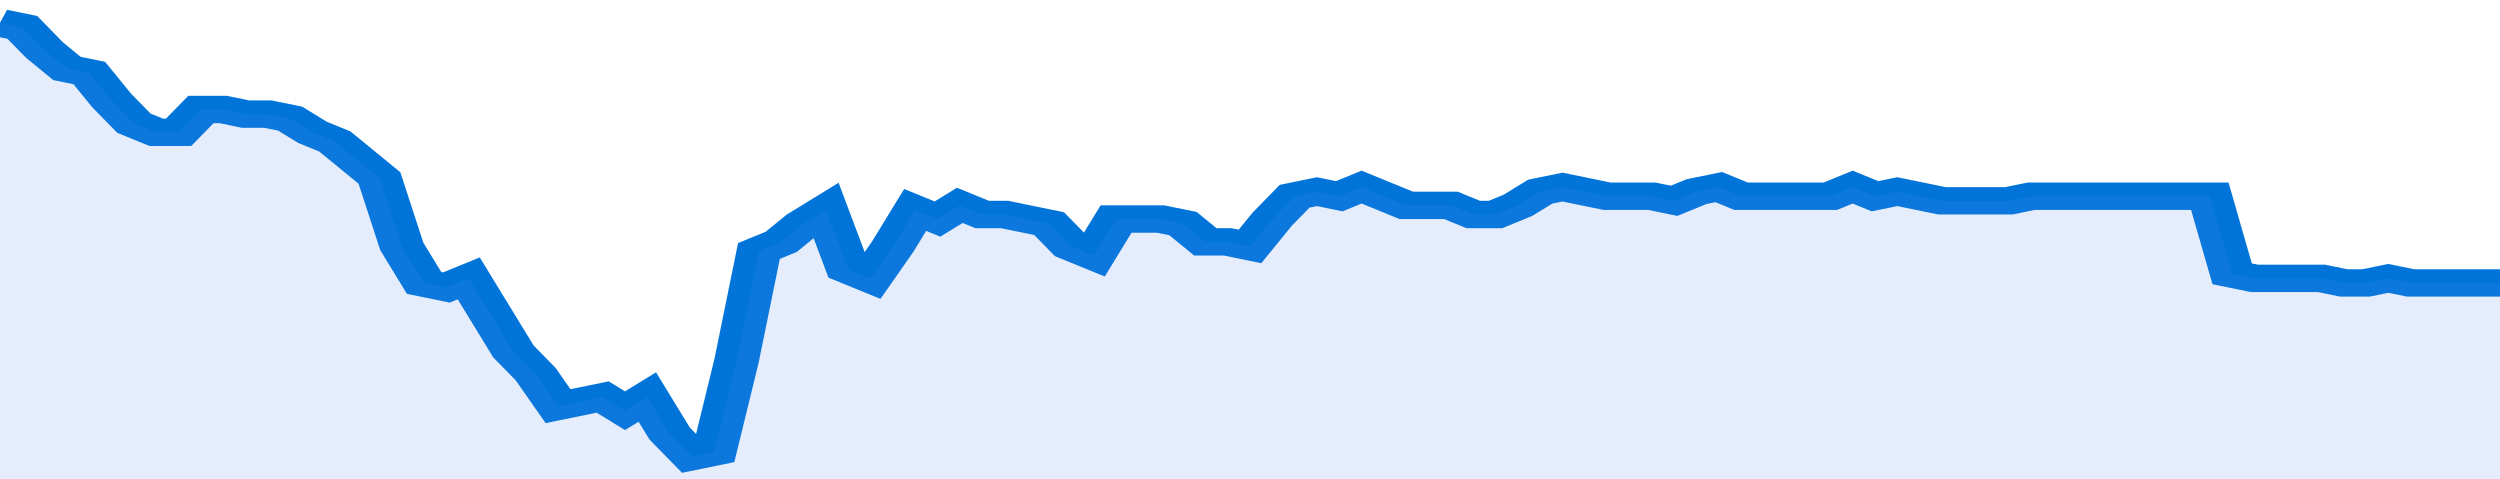<svg xmlns="http://www.w3.org/2000/svg" viewBox="0 0 336 105" width="120" height="23" preserveAspectRatio="none">
				 <polyline fill="none" stroke="#0074d9" stroke-width="6" points="0, 5 3, 6 6, 11 9, 15 12, 16 15, 22 18, 27 21, 29 24, 29 27, 24 30, 24 33, 25 36, 25 39, 26 42, 29 45, 31 48, 35 51, 39 54, 54 57, 62 60, 63 63, 61 66, 69 69, 77 72, 82 75, 89 78, 88 81, 87 84, 90 87, 87 90, 95 93, 100 96, 99 99, 79 102, 55 105, 53 108, 49 111, 46 114, 59 117, 61 120, 54 123, 46 126, 48 129, 45 132, 47 135, 47 138, 48 141, 49 144, 54 147, 56 150, 48 153, 48 156, 48 159, 49 162, 53 165, 53 168, 54 171, 48 174, 43 177, 42 180, 43 183, 41 186, 43 189, 45 192, 45 195, 45 198, 47 201, 47 204, 45 207, 42 210, 41 213, 42 216, 43 219, 43 222, 43 225, 44 228, 42 231, 41 234, 43 237, 43 240, 43 243, 43 246, 43 249, 41 252, 43 255, 42 258, 43 261, 44 264, 44 267, 44 270, 44 273, 43 276, 43 279, 43 282, 43 285, 43 288, 43 291, 43 294, 43 297, 43 300, 60 303, 61 306, 61 309, 61 312, 61 315, 62 318, 62 321, 61 324, 62 327, 62 330, 62 333, 62 336, 62 336, 62 "> </polyline>
				 <polygon fill="#5085ec" opacity="0.15" points="0, 105 0, 5 3, 6 6, 11 9, 15 12, 16 15, 22 18, 27 21, 29 24, 29 27, 24 30, 24 33, 25 36, 25 39, 26 42, 29 45, 31 48, 35 51, 39 54, 54 57, 62 60, 63 63, 61 66, 69 69, 77 72, 82 75, 89 78, 88 81, 87 84, 90 87, 87 90, 95 93, 100 96, 99 99, 79 102, 55 105, 53 108, 49 111, 46 114, 59 117, 61 120, 54 123, 46 126, 48 129, 45 132, 47 135, 47 138, 48 141, 49 144, 54 147, 56 150, 48 153, 48 156, 48 159, 49 162, 53 165, 53 168, 54 171, 48 174, 43 177, 42 180, 43 183, 41 186, 43 189, 45 192, 45 195, 45 198, 47 201, 47 204, 45 207, 42 210, 41 213, 42 216, 43 219, 43 222, 43 225, 44 228, 42 231, 41 234, 43 237, 43 240, 43 243, 43 246, 43 249, 41 252, 43 255, 42 258, 43 261, 44 264, 44 267, 44 270, 44 273, 43 276, 43 279, 43 282, 43 285, 43 288, 43 291, 43 294, 43 297, 43 300, 60 303, 61 306, 61 309, 61 312, 61 315, 62 318, 62 321, 61 324, 62 327, 62 330, 62 333, 62 336, 62 336, 105 "></polygon>
			</svg>